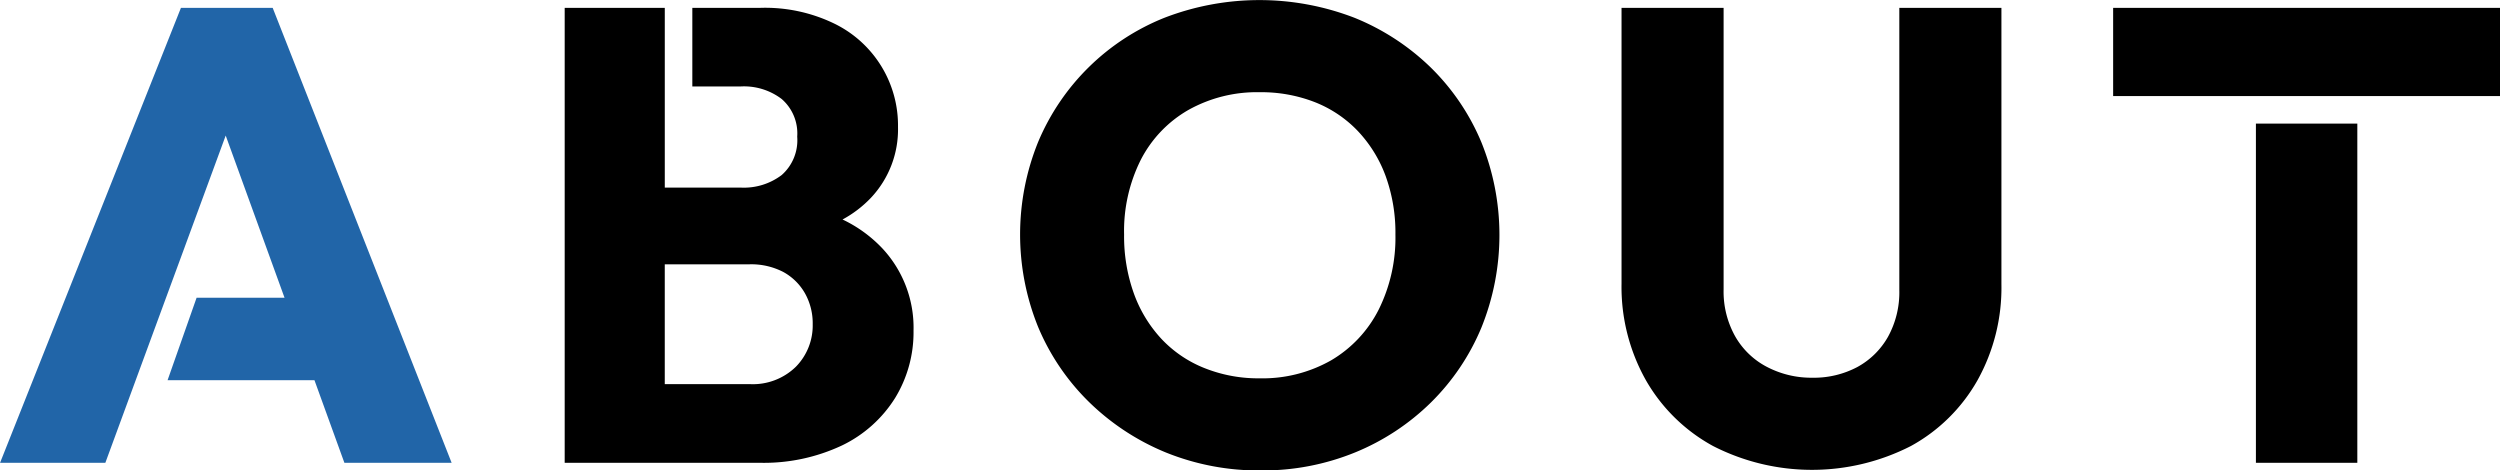 <svg id="about_label_ttl.svg" xmlns="http://www.w3.org/2000/svg" width="290.094" height="54.59" viewBox="0 0 290.094 54.59">
  <defs>
    <style>
      .cls-1 {
        fill: #2165a8;
      }

      .cls-1, .cls-2 {
        fill-rule: evenodd;
      }
    </style>
  </defs>
  <path id="シェイプ_4" data-name="シェイプ 4" class="cls-1" d="M606.516,2009.94H595.871l-20.988,52.79H587.1l3.52-9.58h0l3.52-9.57h0l2.162-5.87,0.043-.12h0l4.719-12.83,6.828,18.82H597.687l-3.368,9.57h17.046l3.471,9.58H627.28Z" transform="translate(-574.875 -2009.03)"/>
  <path id="シェイプ_4_のコピー" data-name="シェイプ 4 のコピー" class="cls-2" d="M740.883,2016.85a27.4,27.4,0,0,0-8.846-5.76,30.639,30.639,0,0,0-22.038,0,26.587,26.587,0,0,0-14.655,14.4,28.577,28.577,0,0,0,0,21.5,26.54,26.54,0,0,0,5.922,8.71,27.834,27.834,0,0,0,8.883,5.83,28.741,28.741,0,0,0,11.057,2.09,28.351,28.351,0,0,0,10.907-2.09,27.248,27.248,0,0,0,8.807-5.8,26.462,26.462,0,0,0,5.847-8.67,28.654,28.654,0,0,0,0-21.53A26.339,26.339,0,0,0,740.883,2016.85Zm-6.035,28.12a14.3,14.3,0,0,1-5.509,5.87,16.1,16.1,0,0,1-8.283,2.09,16.819,16.819,0,0,1-6.447-1.2,13.862,13.862,0,0,1-4.986-3.4,15.382,15.382,0,0,1-3.185-5.27,19.6,19.6,0,0,1-1.125-6.8,18.411,18.411,0,0,1,1.949-8.71,14.066,14.066,0,0,1,5.51-5.76,16.277,16.277,0,0,1,8.284-2.06,17.1,17.1,0,0,1,6.408,1.16,13.949,13.949,0,0,1,4.985,3.36,15.251,15.251,0,0,1,3.224,5.24,19.329,19.329,0,0,1,1.124,6.77A18.736,18.736,0,0,1,734.848,2044.97Zm60.419-2.28a10.7,10.7,0,0,1-1.312,5.42,9.067,9.067,0,0,1-3.561,3.51,10.769,10.769,0,0,1-5.247,1.24,11.109,11.109,0,0,1-5.21-1.24,9.027,9.027,0,0,1-3.71-3.55,10.629,10.629,0,0,1-1.349-5.46v-32.67H763.034v32a22.062,22.062,0,0,0,2.811,11.18,20,20,0,0,0,7.8,7.66,25.2,25.2,0,0,0,22.975,0,19.8,19.8,0,0,0,7.721-7.63,22.077,22.077,0,0,0,2.774-11.14v-32.07H795.267v32.75Zm-118.026-4.86a15.461,15.461,0,0,0-4.6-3.33,13.227,13.227,0,0,0,3.288-2.51,11.575,11.575,0,0,0,3.148-8.22,13.134,13.134,0,0,0-7.308-11.96,18.388,18.388,0,0,0-8.658-1.87h-7.9v9.12h5.649a7.222,7.222,0,0,1,4.722,1.46,5.29,5.29,0,0,1,1.8,4.37,5.378,5.378,0,0,1-1.8,4.45,7.278,7.278,0,0,1-4.722,1.46h-8.845v-20.86H640.4v52.79h22.563a21.3,21.3,0,0,0,9.633-2.02,14.863,14.863,0,0,0,6.146-5.5,14.614,14.614,0,0,0,2.137-7.81A13.481,13.481,0,0,0,677.241,2037.83Zm-10.008,13.75a7.135,7.135,0,0,1-5.4,2.02h-9.82v-13.9h9.82a8.079,8.079,0,0,1,3.935.89,6.447,6.447,0,0,1,2.511,2.47,7.089,7.089,0,0,1,.9,3.59A6.821,6.821,0,0,1,667.233,2051.58Zm169.412-28.21v39.36h11.768v-39.36H836.645Zm-16.567-13.43v10.24h44.9v-10.24h-44.9Z" transform="translate(-574.875 -2009.03)"/>
</svg>
